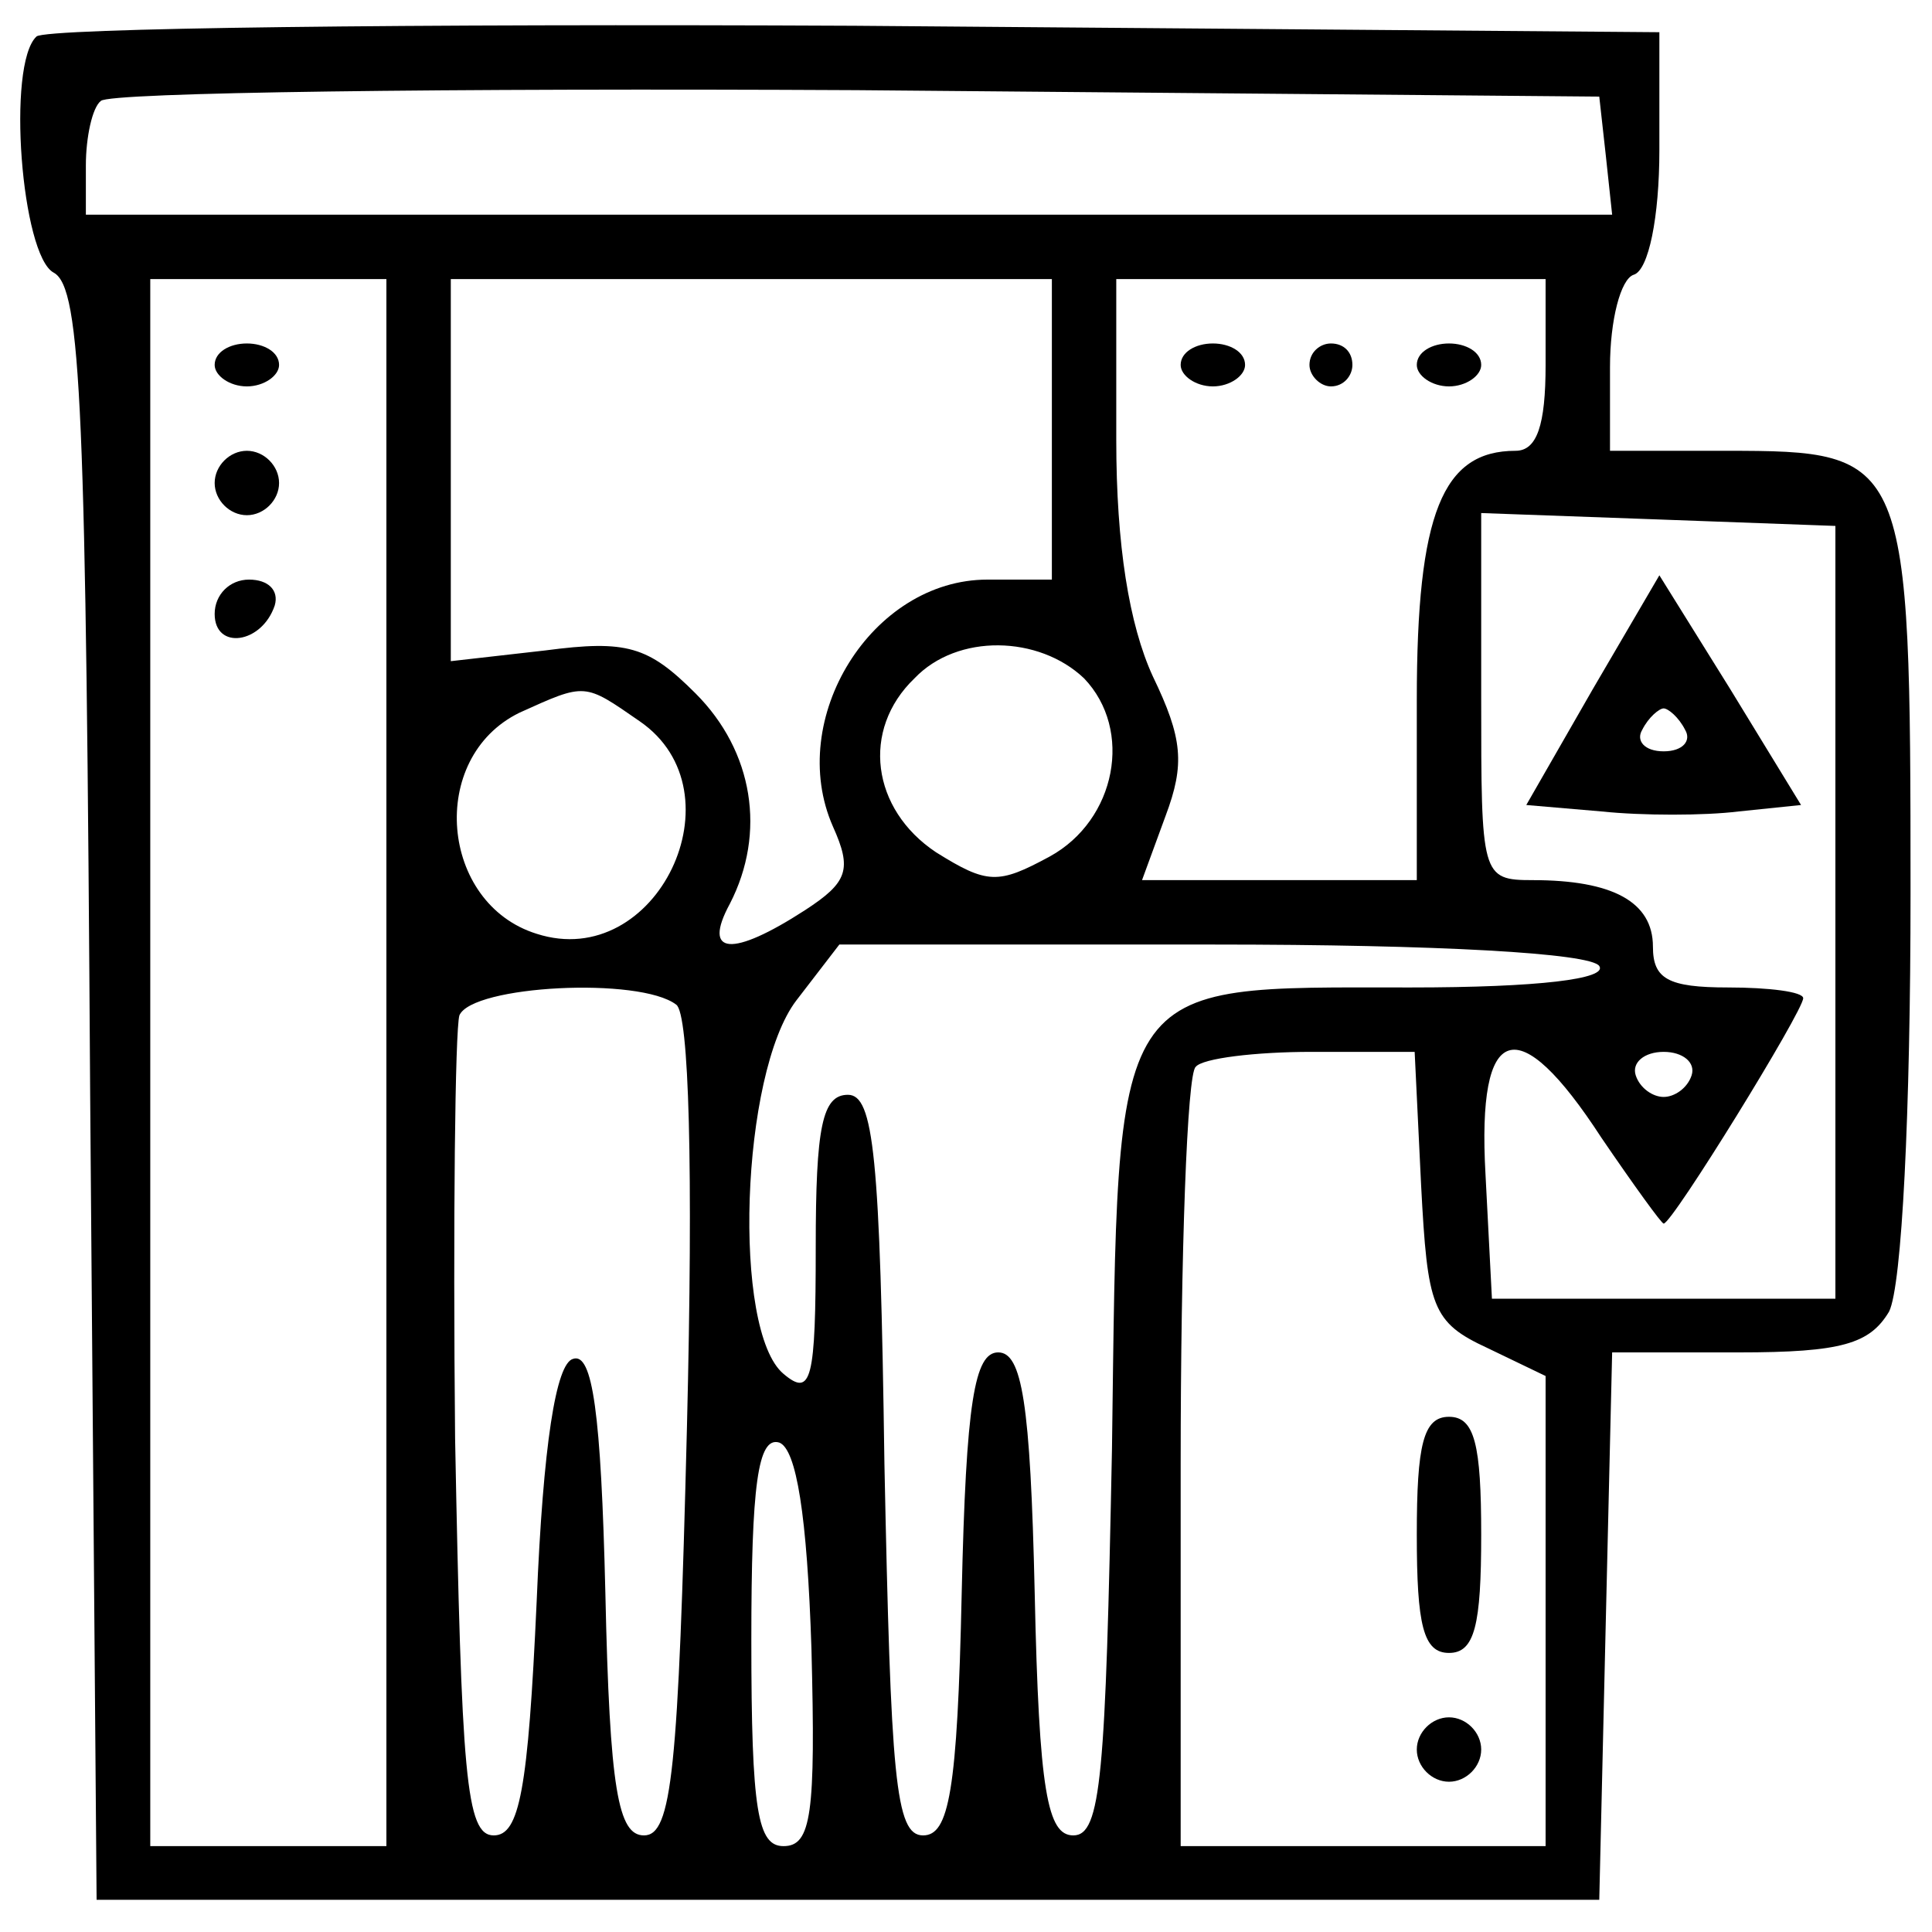 <svg xmlns="http://www.w3.org/2000/svg" width="90pt" height="90pt" viewBox="0 0 90 90" preserveAspectRatio="xMidYMid meet"><g transform="translate(0,90) scale(0.1,-0.1)" fill="#000000" stroke="none"><path d="M17 883 c-14 -13 -7 -102 8 -110 13 -7 15 -64 17 -383 l3 -375 350 0 350 0 3 128 3 127 59 0 c48 0 61 4 70 19 6 12 10 93 10 195 0 204 -1 206 -86 206 l-54 0 0 39 c0 22 5 41 11 43 7 2 12 27 12 58 l0 55 -375 3 c-206 1 -377 -1 -381 -5z m731 -55 l3 -28 -355 0 -356 0 0 23 c0 13 3 27 7 30 4 4 162 6 352 5 l346 -3 3 -27z m-568 -423 l0 -365 -55 0 -55 0 0 365 0 365 55 0 55 0 0 -365z m310 295 l0 -70 -30 0 c-54 0 -94 -65 -72 -115 9 -20 7 -26 -13 -39 -34 -22 -48 -21 -35 3 17 33 11 71 -16 98 -22 22 -32 25 -70 20 l-44 -5 0 89 0 89 140 0 140 0 0 -70z m230 30 c0 -28 -4 -40 -14 -40 -34 0 -46 -29 -46 -116 l0 -84 -64 0 -64 0 11 30 c9 24 8 36 -6 65 -11 24 -17 61 -17 110 l0 75 100 0 100 0 0 -40z m135 -255 l0 -180 -80 0 -80 0 -3 58 c-4 71 15 77 54 17 15 -22 28 -40 29 -40 4 0 65 99 65 105 0 3 -16 5 -35 5 -28 0 -35 4 -35 19 0 21 -19 31 -56 31 -24 0 -24 2 -24 85 l0 86 83 -3 82 -3 0 -180z m-350 109 c23 -24 15 -66 -16 -83 -24 -13 -29 -13 -53 2 -30 20 -35 57 -10 81 20 21 58 20 79 0z m-207 -20 c48 -33 8 -117 -48 -99 -45 14 -51 82 -8 103 31 14 30 14 56 -4z m447 -114 c4 -6 -28 -10 -88 -10 -141 0 -136 7 -139 -215 -3 -152 -5 -180 -18 -180 -12 0 -16 20 -18 113 -2 89 -6 112 -17 112 -11 0 -15 -23 -17 -112 -2 -93 -6 -113 -18 -113 -13 0 -15 27 -18 173 -2 144 -5 172 -17 172 -12 0 -15 -15 -15 -71 0 -62 -2 -70 -15 -59 -24 20 -20 140 6 174 l20 26 174 0 c105 0 176 -4 180 -10z m-430 -18 c6 -4 8 -76 5 -197 -4 -160 -7 -190 -20 -190 -12 0 -16 21 -18 113 -2 84 -6 112 -15 109 -8 -2 -14 -40 -17 -113 -4 -88 -8 -109 -20 -109 -13 0 -15 28 -18 185 -1 101 0 190 2 197 6 14 84 18 101 5z m347 -84 c3 -57 5 -64 31 -76 l27 -13 0 -110 0 -109 -85 0 -85 0 0 178 c0 98 3 182 7 185 3 4 28 7 54 7 l48 0 3 -62z m126 51 c-2 -6 -8 -10 -13 -10 -5 0 -11 4 -13 10 -2 6 4 11 13 11 9 0 15 -5 13 -11z m-410 -267 c2 -77 0 -92 -13 -92 -12 0 -15 16 -15 96 0 72 3 95 13 92 8 -3 13 -34 15 -96z"></path><path d="M100 730 c0 -5 7 -10 15 -10 8 0 15 5 15 10 0 6 -7 10 -15 10 -8 0 -15 -4 -15 -10z"></path><path d="M100 675 c0 -8 7 -15 15 -15 8 0 15 7 15 15 0 8 -7 15 -15 15 -8 0 -15 -7 -15 -15z"></path><path d="M100 614 c0 -17 22 -14 28 4 2 7 -3 12 -12 12 -9 0 -16 -7 -16 -16z"></path><path d="M550 730 c0 -5 7 -10 15 -10 8 0 15 5 15 10 0 6 -7 10 -15 10 -8 0 -15 -4 -15 -10z"></path><path d="M610 730 c0 -5 5 -10 10 -10 6 0 10 5 10 10 0 6 -4 10 -10 10 -5 0 -10 -4 -10 -10z"></path><path d="M660 730 c0 -5 7 -10 15 -10 8 0 15 5 15 10 0 6 -7 10 -15 10 -8 0 -15 -4 -15 -10z"></path><path d="M742 579 l-31 -54 35 -3 c19 -2 48 -2 64 0 l29 3 -33 54 -33 53 -31 -53z m43 -19 c3 -5 -1 -10 -10 -10 -9 0 -13 5 -10 10 3 6 8 10 10 10 2 0 7 -4 10 -10z"></path><path d="M660 185 c0 -42 3 -55 15 -55 12 0 15 13 15 55 0 42 -3 55 -15 55 -12 0 -15 -13 -15 -55z"></path><path d="M660 85 c0 -8 7 -15 15 -15 8 0 15 7 15 15 0 8 -7 15 -15 15 -8 0 -15 -7 -15 -15z"></path></g></svg>